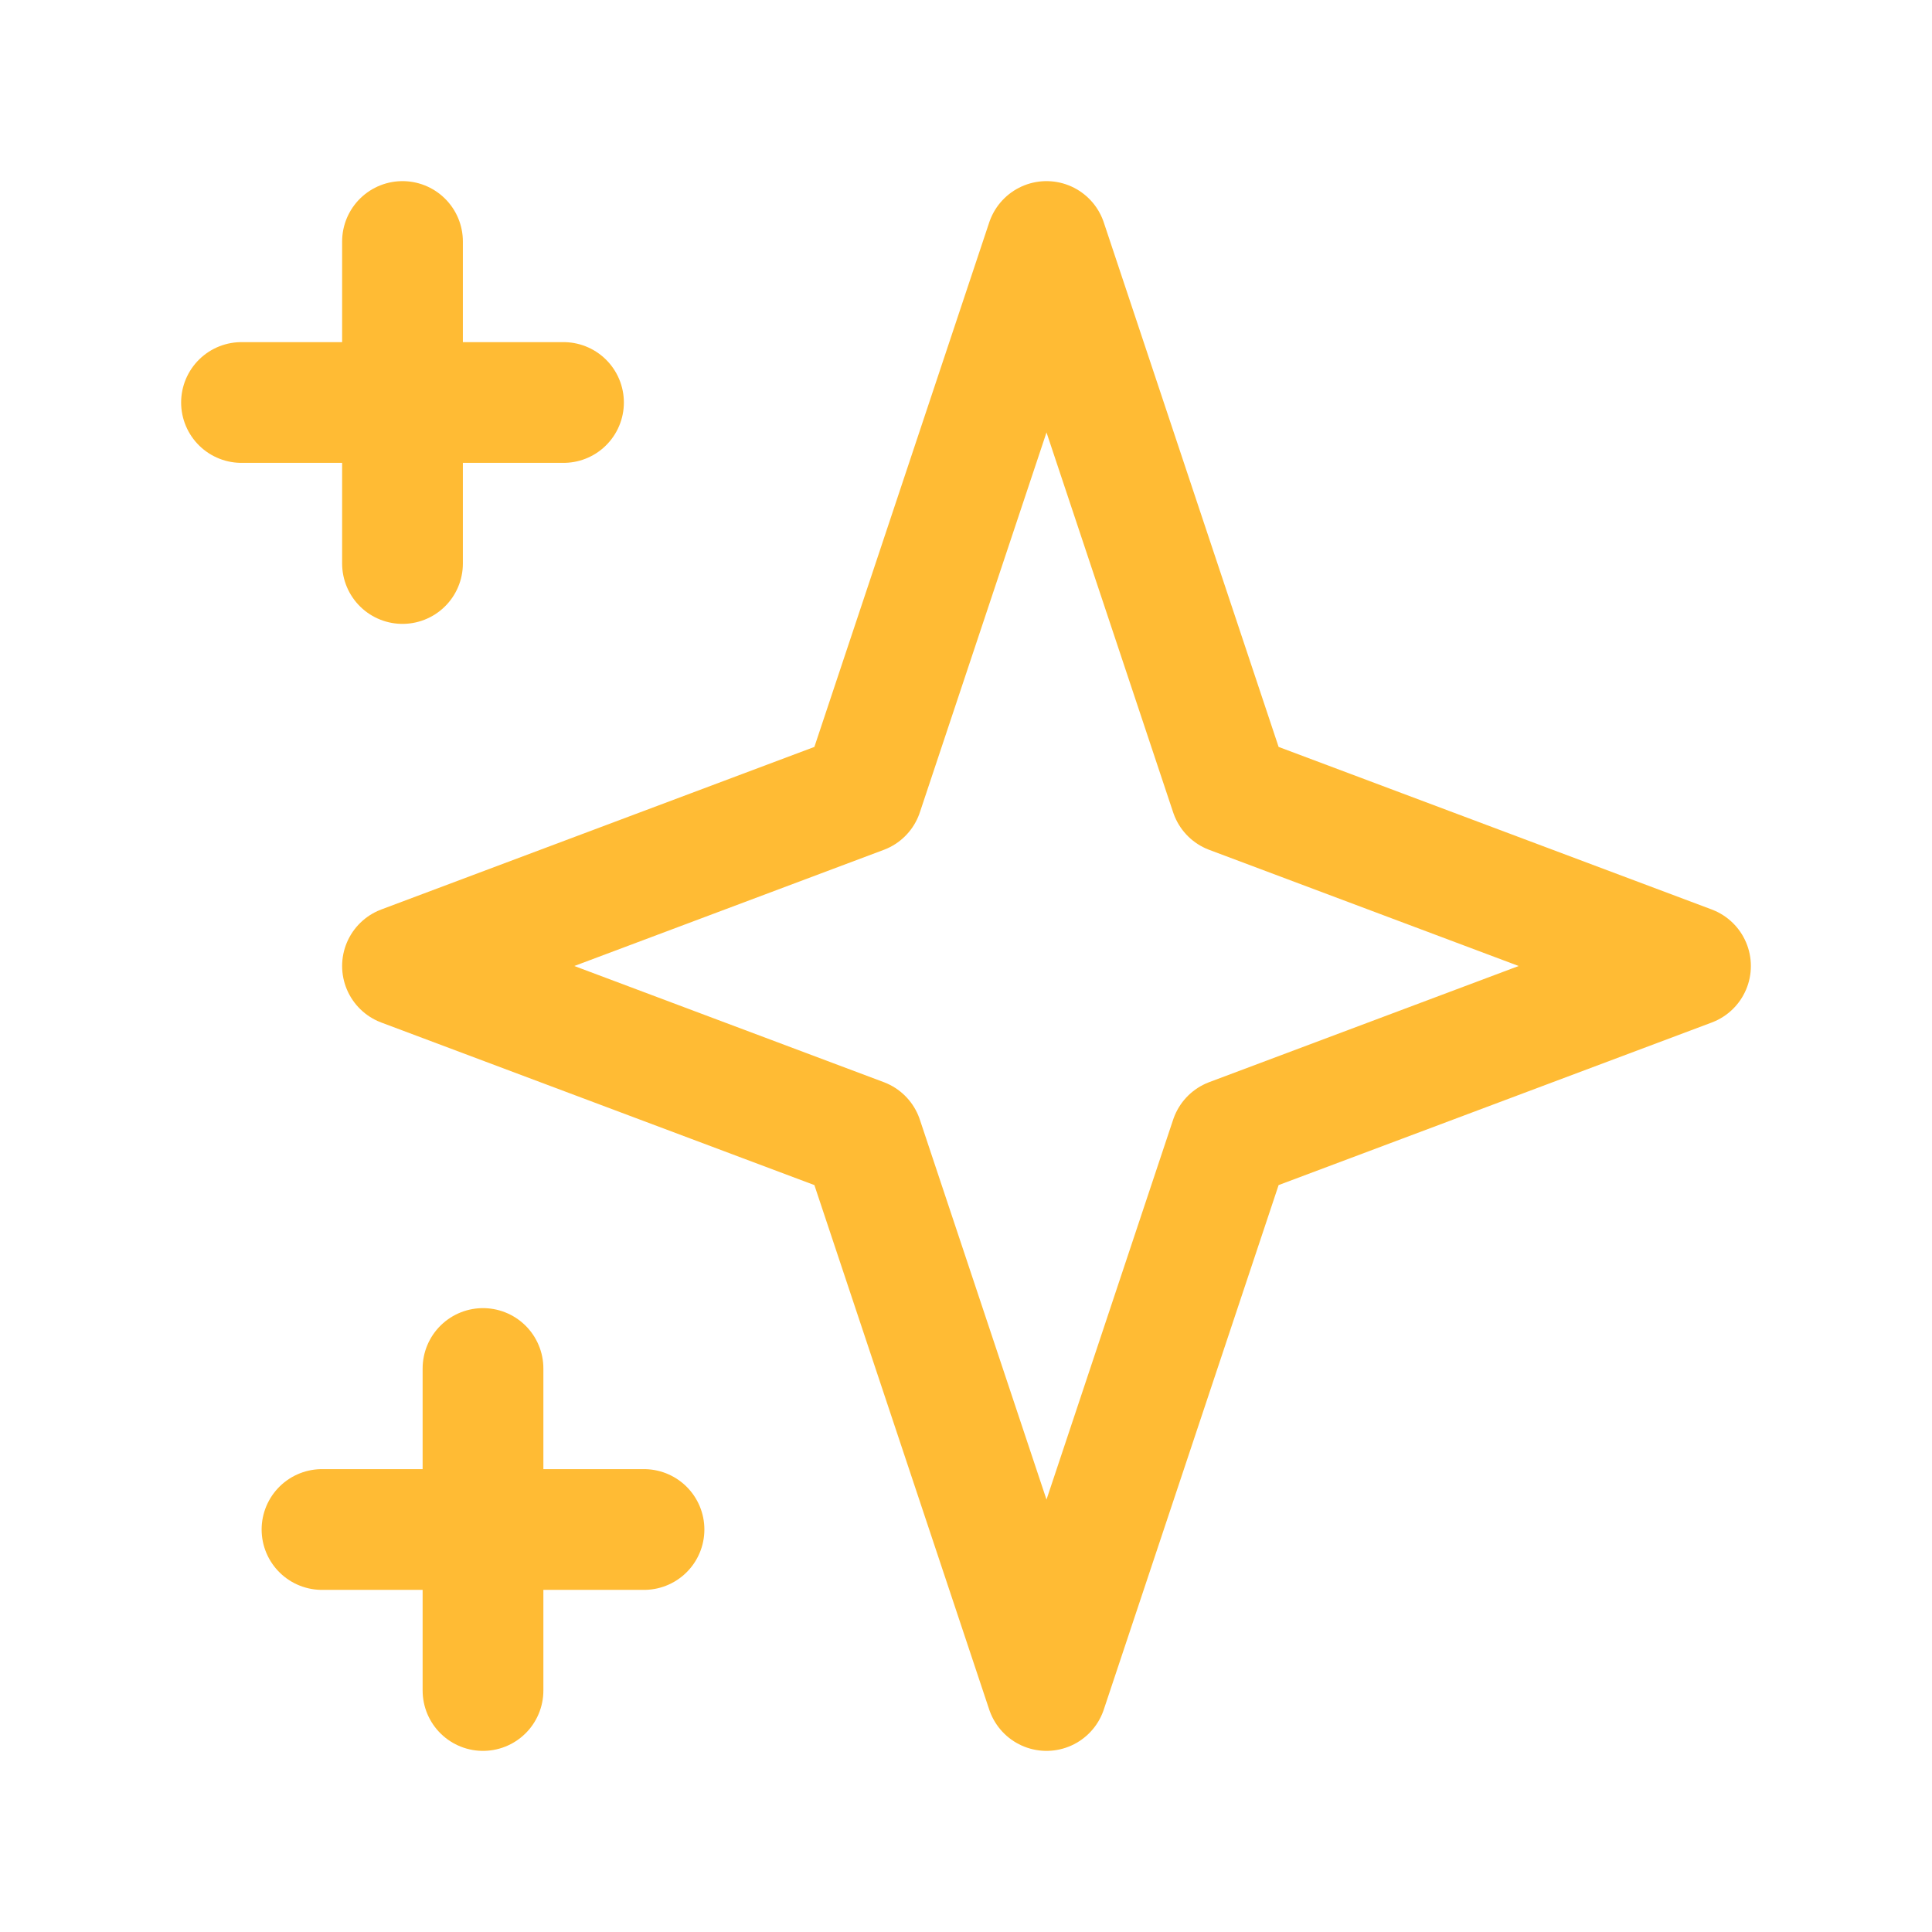 <svg id="sparkles" xmlns="http://www.w3.org/2000/svg" width="48" height="48" viewBox="0 0 48 48">
  <path id="Path_1399" data-name="Path 1399" d="M10,6v8M6,10h8M12,34v8M8,38h8M26,6l4.57,13.71L42,24,30.57,28.29,26,42,21.43,28.29,10,24l11.43-4.29Z" fill="none" stroke="#ffbb34" stroke-linecap="round" stroke-linejoin="round" stroke-width="3"/>
  <path id="Path_1400" data-name="Path 1400" d="M0,0H48V48H0Z" fill="none"/>
</svg>
